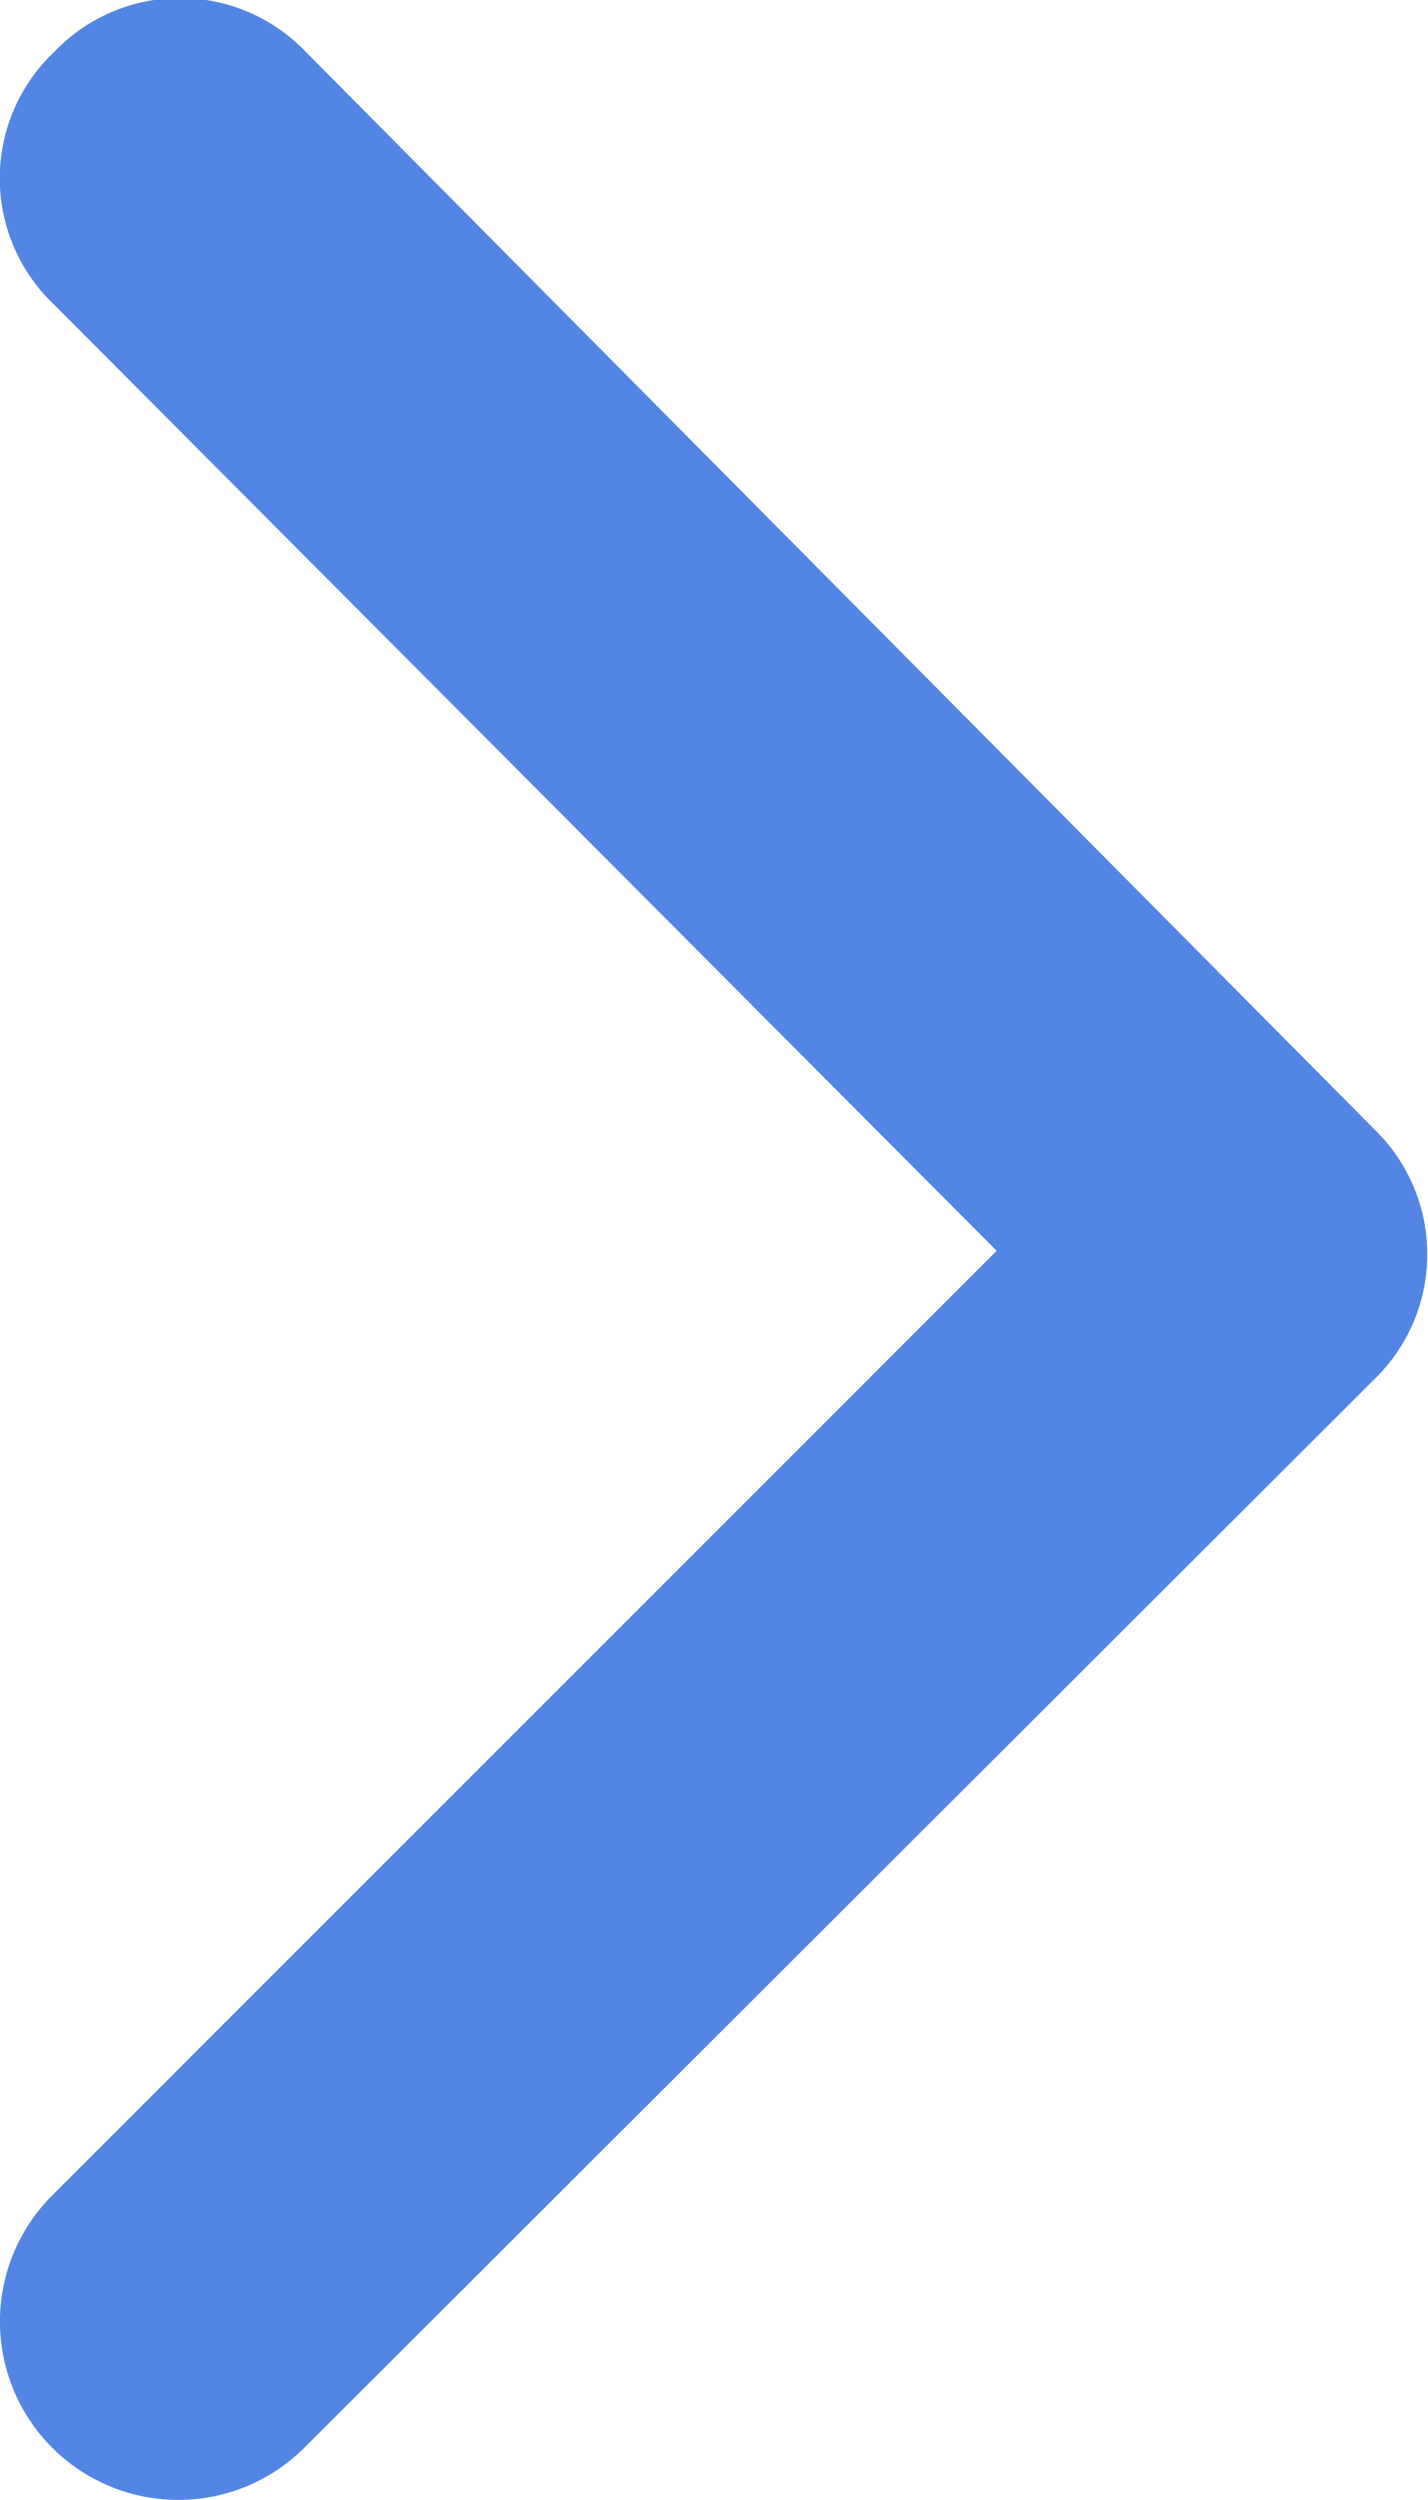 <svg viewBox="0 0 8.21 14.37" xmlns="http://www.w3.org/2000/svg"><path d="m5.73 7.19-5.43 5.43a1 1 0 0 0 1.45 1.45l6.16-6.15a1 1 0 0 0 0-1.42l-6.15-6.2a1 1 0 0 0 -1.45 0 1 1 0 0 0 0 1.45z" fill="#5386E4"/></svg>